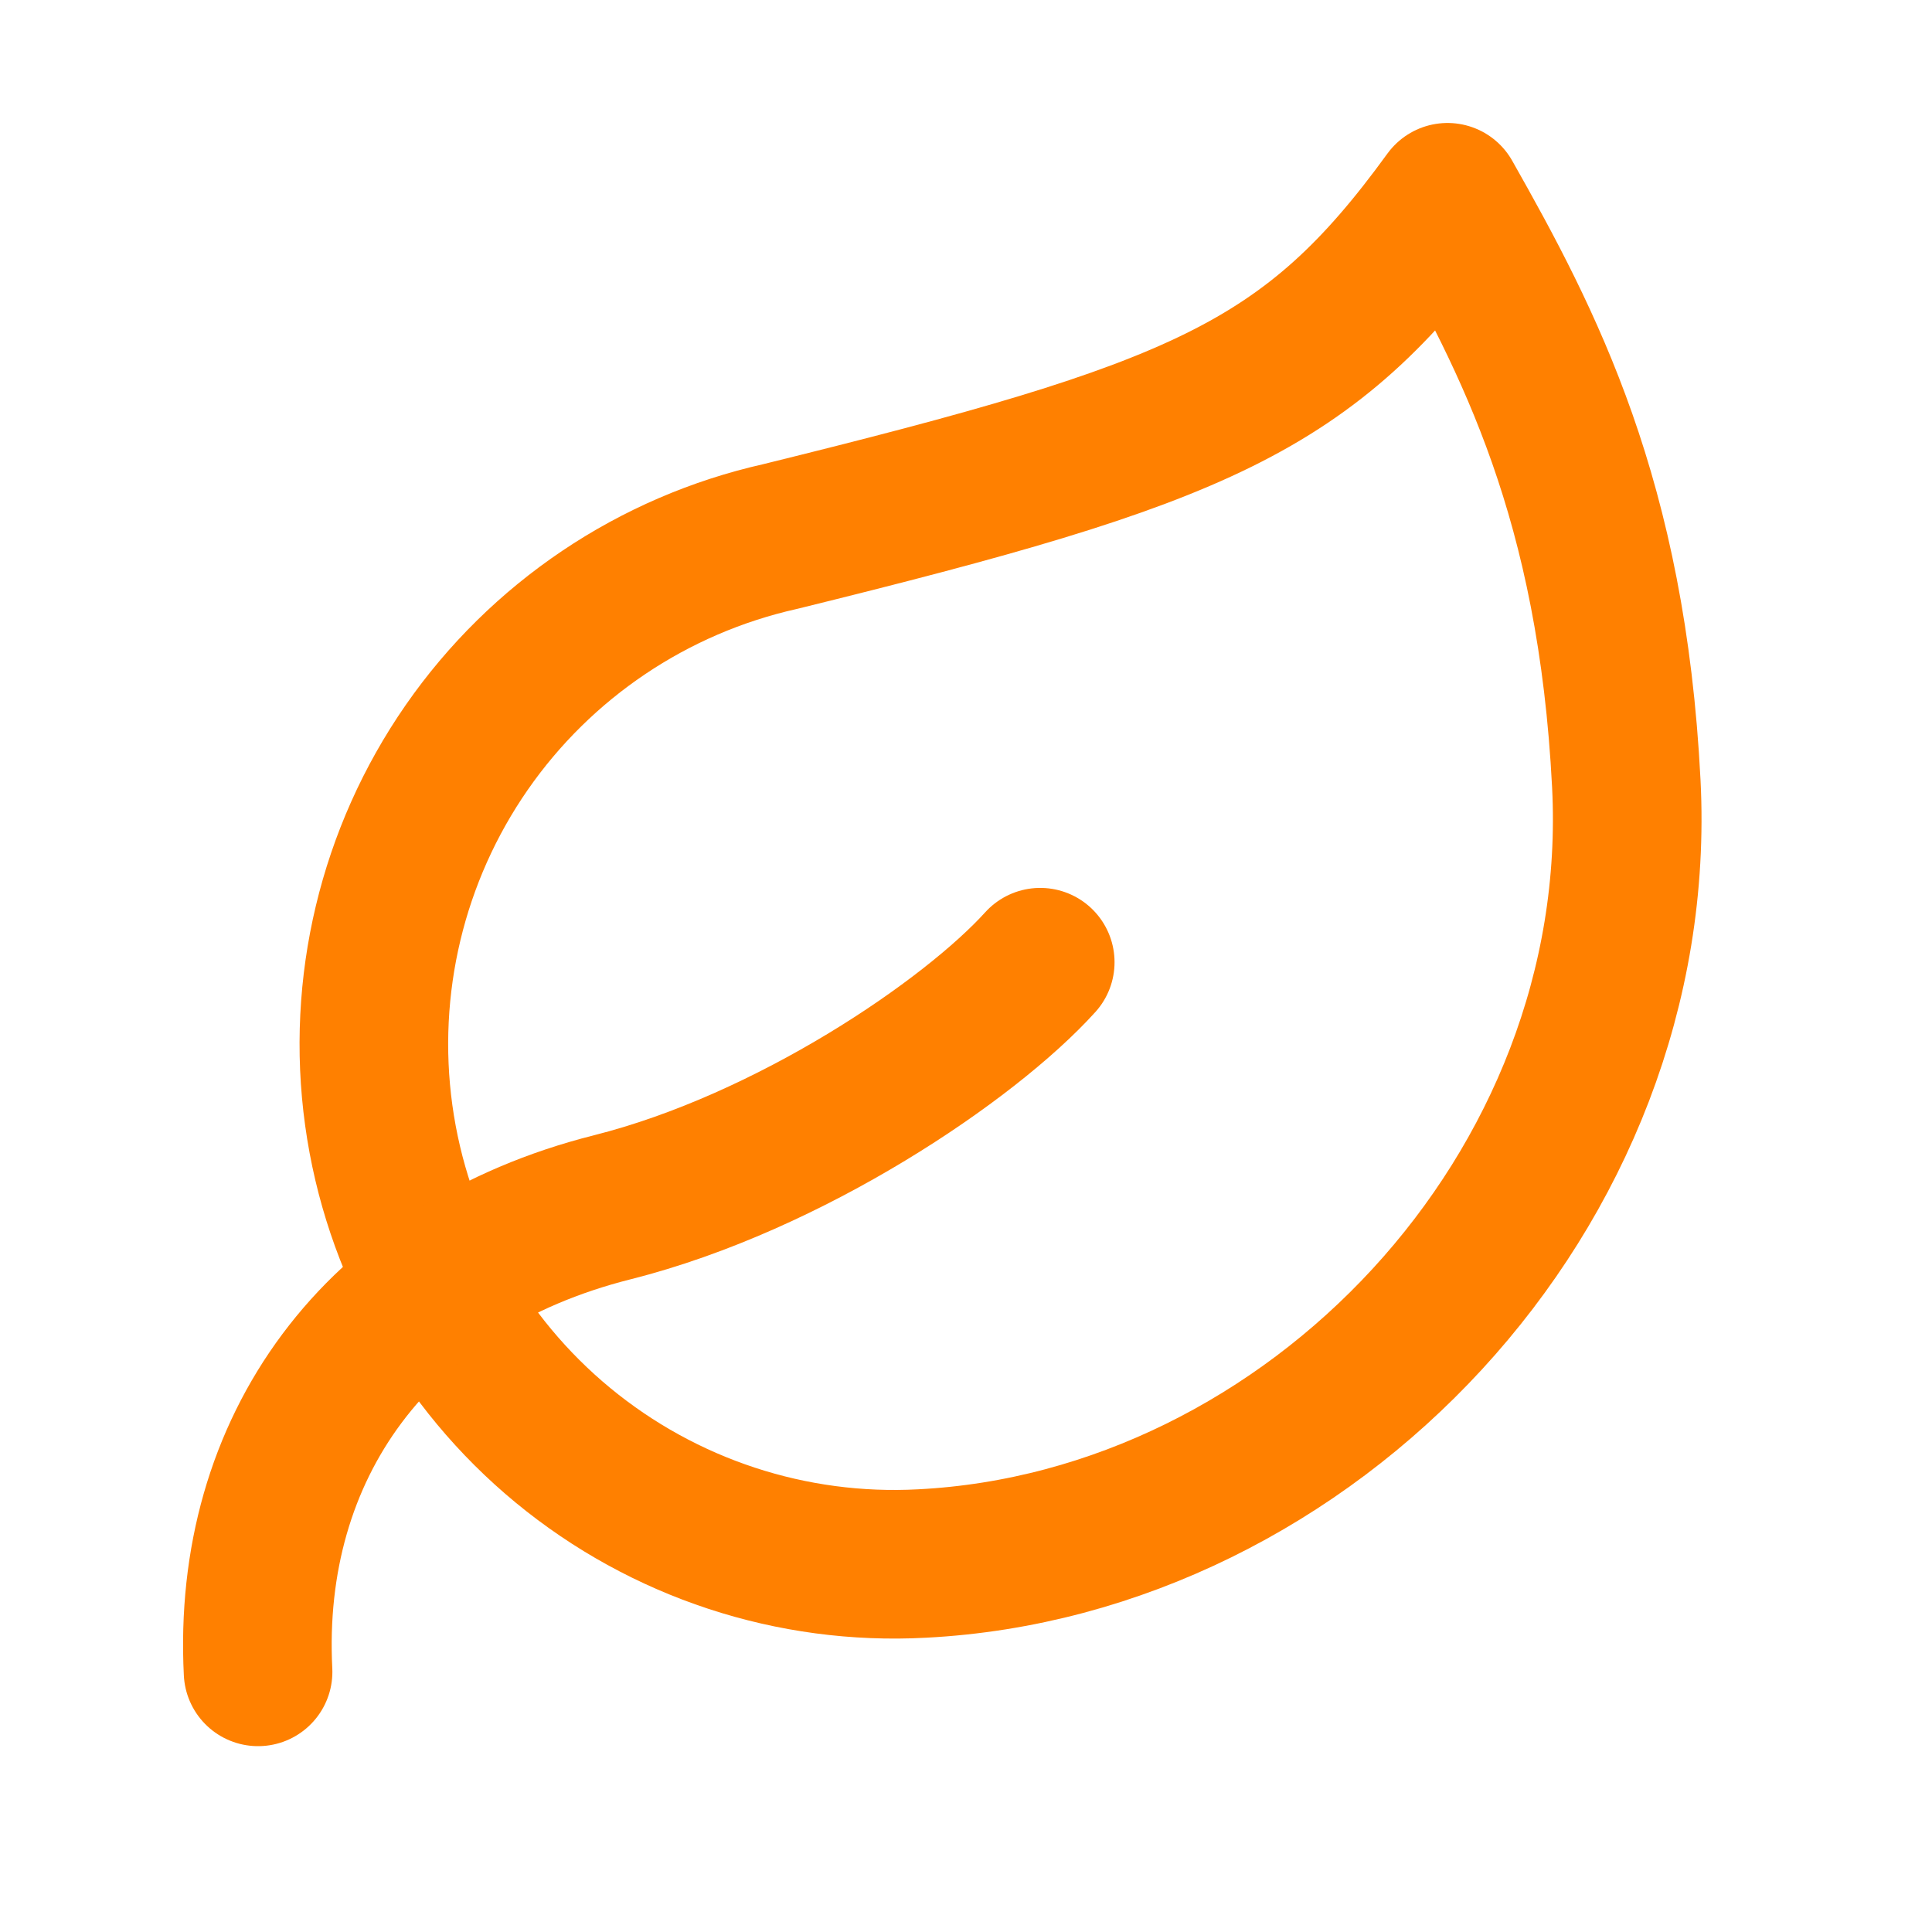 <?xml version="1.0" encoding="UTF-8"?> <svg xmlns="http://www.w3.org/2000/svg" width="26" height="26" viewBox="0 0 26 26" fill="none"><g clip-path="url(#clip0_20_480)"><path d="M12.41 21.041C10.657 21.136 8.932 20.568 7.577 19.451C6.223 18.334 5.337 16.748 5.097 15.009C4.857 13.269 5.279 11.503 6.28 10.06C7.281 8.618 8.788 7.604 10.501 7.22C16.138 5.83 17.609 5.234 19.48 2.655C20.581 4.601 21.691 6.727 21.886 10.543C22.167 16.035 17.623 20.774 12.41 21.041Z" stroke="#FF8000" stroke-width="2" stroke-linecap="round" stroke-linejoin="round"></path><path d="M3.473 22.499C3.32 19.503 5.047 17.052 8.24 16.247C10.632 15.644 13.051 13.998 13.999 12.949" stroke="#FF8000" stroke-width="2" stroke-linecap="round" stroke-linejoin="round"></path></g><defs><clipPath id="clip0_20_480"><rect width="24" height="24" fill="white" transform="translate(0.402 1.629) rotate(-2.93)"></rect></clipPath></defs></svg> 